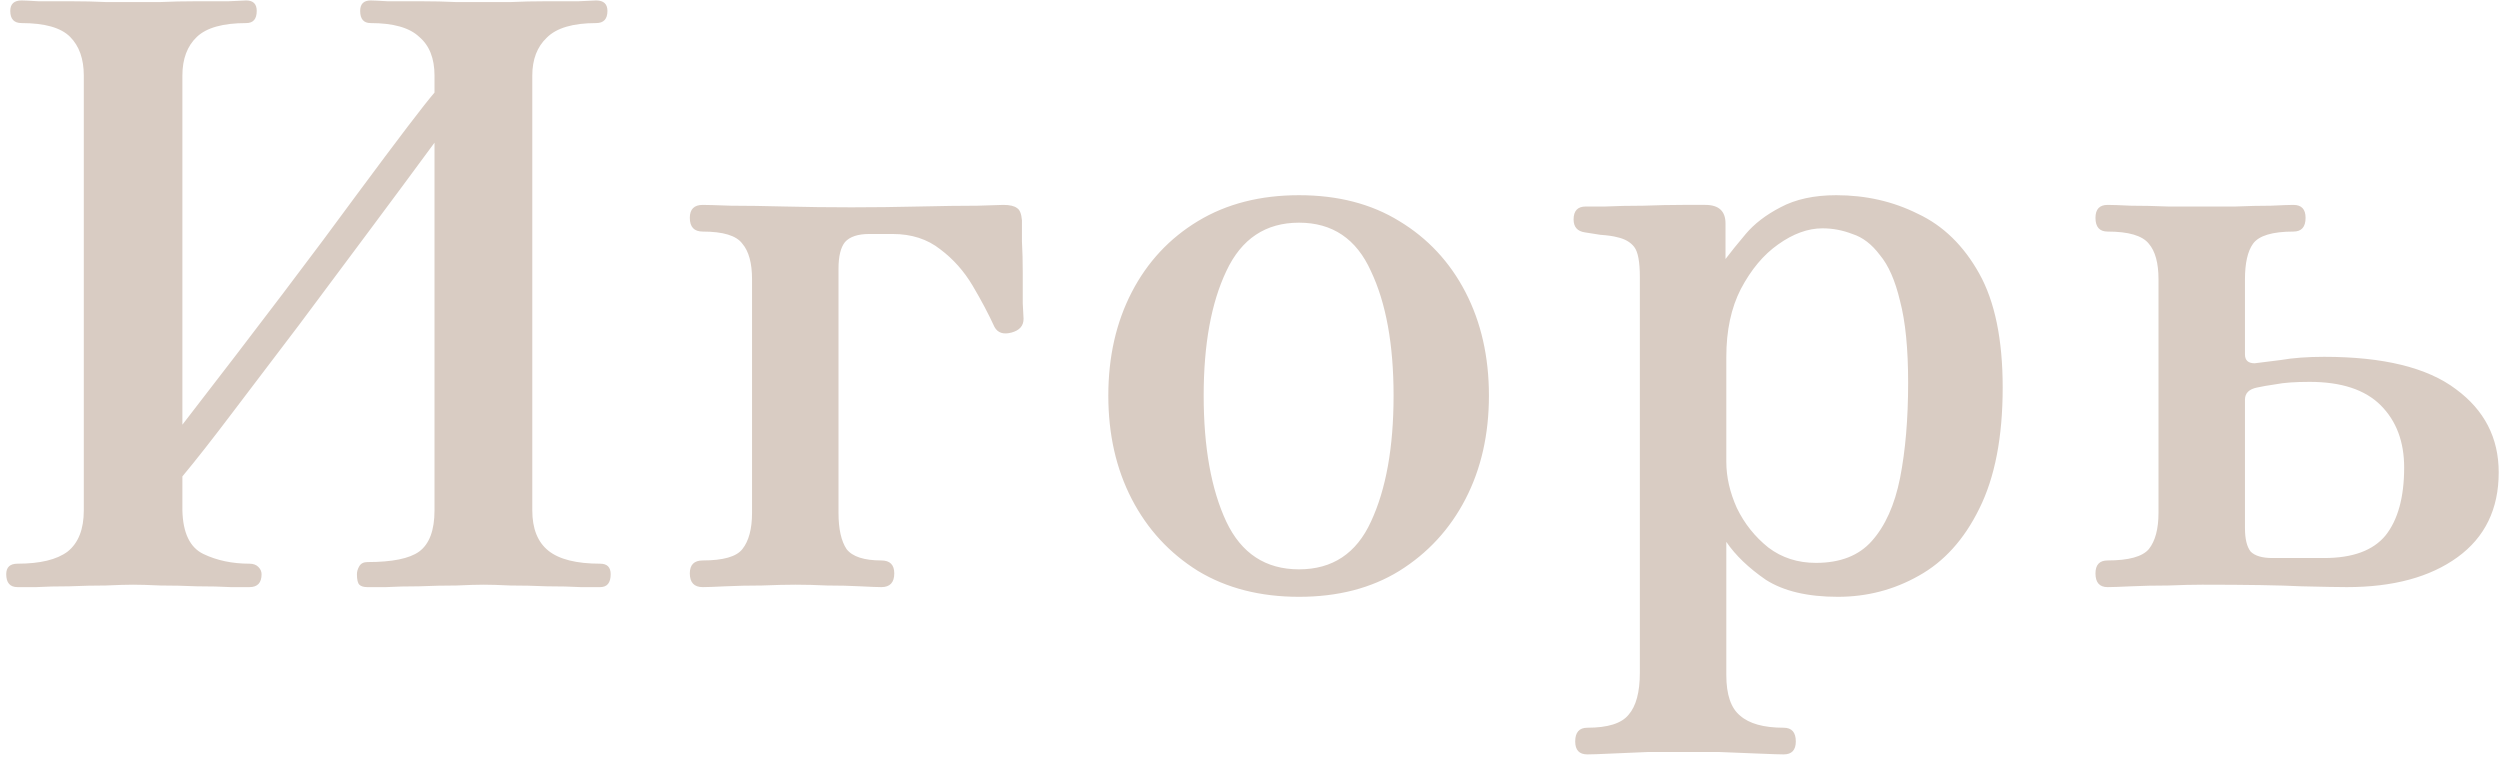 <?xml version="1.0" encoding="UTF-8"?> <svg xmlns="http://www.w3.org/2000/svg" width="396" height="120" viewBox="0 0 396 120" fill="none"><path d="M2.779 93C1.584 93 0.986 92.317 0.986 90.952C0.986 89.843 1.584 89.288 2.779 89.288C6.362 89.288 9.008 88.648 10.714 87.368C12.421 86.003 13.274 83.827 13.274 80.84L13.274 11.976C13.274 9.331 12.549 7.283 11.098 5.832C9.648 4.381 7.088 3.656 3.418 3.656C2.224 3.656 1.627 3.016 1.627 1.736C1.627 0.627 2.224 0.072 3.418 0.072C3.76 0.072 4.656 0.115 6.106 0.2C7.557 0.2 9.264 0.2 11.226 0.2C13.189 0.2 15.066 0.243 16.858 0.328C18.651 0.328 20.058 0.328 21.082 0.328C22.107 0.328 23.515 0.328 25.306 0.328C27.184 0.243 29.104 0.2 31.067 0.2C33.029 0.2 34.736 0.2 36.187 0.2C37.722 0.115 38.661 0.072 39.002 0.072C40.112 0.072 40.666 0.627 40.666 1.736C40.666 3.016 40.112 3.656 39.002 3.656C35.333 3.656 32.73 4.381 31.195 5.832C29.659 7.283 28.89 9.331 28.89 11.976V67.272C40.837 51.827 50.053 39.667 56.538 30.792C63.109 21.917 67.205 16.541 68.826 14.664V11.976C68.826 9.245 68.016 7.197 66.394 5.832C64.859 4.381 62.298 3.656 58.715 3.656C57.605 3.656 57.05 3.016 57.05 1.736C57.05 0.627 57.605 0.072 58.715 0.072C59.056 0.072 59.952 0.115 61.403 0.2C62.938 0.2 64.688 0.2 66.65 0.2C68.613 0.2 70.49 0.243 72.282 0.328C74.16 0.328 75.611 0.328 76.635 0.328C77.659 0.328 79.067 0.328 80.859 0.328C82.65 0.243 84.528 0.2 86.49 0.2C88.453 0.2 90.16 0.2 91.611 0.2C93.147 0.115 94.085 0.072 94.427 0.072C95.621 0.072 96.219 0.627 96.219 1.736C96.219 3.016 95.621 3.656 94.427 3.656C90.757 3.656 88.154 4.424 86.618 5.96C85.082 7.411 84.314 9.416 84.314 11.976V80.84C84.314 83.741 85.168 85.875 86.874 87.24C88.581 88.605 91.312 89.288 95.067 89.288C96.176 89.288 96.731 89.843 96.731 90.952C96.731 92.317 96.176 93 95.067 93C94.64 93 93.616 93 91.995 93C90.459 92.915 88.666 92.872 86.618 92.872C84.656 92.787 82.736 92.744 80.859 92.744C79.067 92.659 77.659 92.616 76.635 92.616C75.611 92.616 74.16 92.659 72.282 92.744C70.405 92.744 68.442 92.787 66.394 92.872C64.432 92.872 62.682 92.915 61.147 93C59.611 93 58.629 93 58.203 93C57.605 93 57.178 92.872 56.922 92.616C56.666 92.36 56.538 91.805 56.538 90.952C56.538 90.525 56.666 90.099 56.922 89.672C57.178 89.245 57.605 89.032 58.203 89.032C62.128 89.032 64.859 88.477 66.394 87.368C68.016 86.173 68.826 83.997 68.826 80.84V22.6C65.754 26.781 62.341 31.389 58.587 36.424C54.832 41.459 51.077 46.493 47.322 51.528C43.568 56.477 40.069 61.085 36.827 65.352C33.669 69.533 31.024 72.904 28.89 75.464V80.84C28.976 84.424 30.085 86.728 32.218 87.752C34.352 88.776 36.784 89.288 39.514 89.288C40.112 89.288 40.581 89.459 40.922 89.8C41.264 90.141 41.434 90.525 41.434 90.952C41.434 92.317 40.794 93 39.514 93C39.173 93 38.192 93 36.571 93C35.035 92.915 33.242 92.872 31.195 92.872C29.232 92.787 27.312 92.744 25.434 92.744C23.557 92.659 22.107 92.616 21.082 92.616C20.058 92.616 18.608 92.659 16.73 92.744C14.938 92.744 13.018 92.787 10.97 92.872C9.008 92.872 7.258 92.915 5.723 93C4.186 93 3.205 93 2.779 93ZM111.315 93C109.95 93 109.267 92.275 109.267 90.824C109.267 89.459 109.95 88.776 111.315 88.776C114.558 88.776 116.649 88.179 117.587 86.984C118.611 85.704 119.123 83.784 119.123 81.224V44.232C119.123 41.672 118.611 39.795 117.587 38.6C116.649 37.32 114.558 36.68 111.315 36.68C109.95 36.68 109.267 35.955 109.267 34.504C109.267 33.139 109.95 32.456 111.315 32.456C111.913 32.456 113.406 32.499 115.795 32.584C118.185 32.584 121.043 32.627 124.371 32.712C127.785 32.797 131.283 32.84 134.867 32.84C138.366 32.84 141.908 32.797 145.492 32.712C149.161 32.627 152.275 32.584 154.835 32.584C157.395 32.499 158.761 32.456 158.931 32.456C159.955 32.456 160.681 32.627 161.108 32.968C161.534 33.224 161.79 33.864 161.875 34.888C161.875 35.485 161.875 36.595 161.875 38.216C161.961 39.752 162.004 41.416 162.004 43.208C162.004 45 162.004 46.621 162.004 48.072C162.089 49.437 162.132 50.248 162.132 50.504C162.132 51.613 161.492 52.339 160.212 52.68C158.932 53.021 158.035 52.723 157.523 51.784C156.585 49.736 155.433 47.56 154.068 45.256C152.702 42.952 150.995 41.032 148.947 39.496C146.899 37.875 144.382 37.064 141.396 37.064H137.683C135.891 37.064 134.611 37.491 133.844 38.344C133.161 39.197 132.819 40.605 132.819 42.568V81.224C132.819 83.784 133.246 85.704 134.099 86.984C135.038 88.179 136.873 88.776 139.604 88.776C140.969 88.776 141.652 89.459 141.652 90.824C141.652 92.275 140.969 93 139.604 93C139.006 93 137.897 92.957 136.275 92.872C134.654 92.787 132.905 92.744 131.027 92.744C129.235 92.659 127.571 92.616 126.035 92.616C124.585 92.616 122.793 92.659 120.659 92.744C118.611 92.744 116.691 92.787 114.899 92.872C113.193 92.957 111.998 93 111.315 93ZM205.766 94.536C199.622 94.536 194.288 93.171 189.766 90.44C185.243 87.624 181.744 83.827 179.27 79.048C176.795 74.269 175.558 68.808 175.558 62.664C175.558 56.52 176.795 51.059 179.27 46.28C181.744 41.501 185.243 37.747 189.766 35.016C194.288 32.285 199.622 30.92 205.766 30.92C211.91 30.92 217.2 32.285 221.638 35.016C226.16 37.747 229.659 41.501 232.134 46.28C234.608 51.059 235.846 56.52 235.846 62.664C235.846 68.808 234.608 74.269 232.134 79.048C229.659 83.827 226.16 87.624 221.638 90.44C217.2 93.171 211.91 94.536 205.766 94.536ZM205.766 90.184C211.056 90.184 214.854 87.667 217.158 82.632C219.547 77.512 220.742 70.856 220.742 62.664C220.742 54.557 219.547 47.987 217.158 42.952C214.854 37.832 211.056 35.272 205.766 35.272C200.475 35.272 196.635 37.832 194.246 42.952C191.856 47.987 190.662 54.557 190.662 62.664C190.662 70.856 191.856 77.512 194.246 82.632C196.635 87.667 200.475 90.184 205.766 90.184ZM251.433 119.496C250.153 119.496 249.513 118.813 249.513 117.448C249.513 115.997 250.153 115.272 251.433 115.272C254.676 115.272 256.852 114.589 257.961 113.224C259.156 111.859 259.753 109.64 259.753 106.568V43.848C259.753 41.459 259.455 39.88 258.857 39.112C258.26 38.344 257.364 37.832 256.169 37.576C255.572 37.405 254.676 37.277 253.481 37.192C252.372 37.021 251.561 36.893 251.049 36.808C249.855 36.637 249.257 35.955 249.257 34.76C249.257 33.395 249.897 32.712 251.177 32.712C251.433 32.712 252.457 32.712 254.249 32.712C256.041 32.627 258.047 32.584 260.265 32.584C262.569 32.499 264.66 32.456 266.537 32.456C268.415 32.456 269.609 32.456 270.121 32.456C272.255 32.456 273.321 33.437 273.321 35.4V41.032C274.089 40.008 275.156 38.685 276.521 37.064C277.887 35.443 279.721 34.035 282.025 32.84C284.415 31.56 287.359 30.92 290.857 30.92C295.551 30.92 299.86 31.901 303.785 33.864C307.796 35.741 311.039 38.899 313.513 43.336C315.988 47.773 317.225 53.789 317.225 61.384C317.225 69.235 315.988 75.635 313.513 80.584C311.124 85.448 307.924 88.989 303.913 91.208C299.988 93.427 295.721 94.536 291.113 94.536C286.335 94.536 282.537 93.64 279.721 91.848C276.991 89.971 274.9 87.965 273.449 85.832V106.952C273.449 110.024 274.175 112.157 275.625 113.352C277.076 114.632 279.38 115.272 282.537 115.272C283.817 115.272 284.457 115.997 284.457 117.448C284.457 118.813 283.817 119.496 282.537 119.496C281.94 119.496 280.617 119.453 278.569 119.368C276.607 119.283 274.473 119.197 272.169 119.112C269.951 119.112 268.073 119.112 266.537 119.112C265.087 119.112 263.295 119.112 261.161 119.112C259.028 119.197 257.023 119.283 255.145 119.368C253.353 119.453 252.116 119.496 251.433 119.496ZM287.657 89.16C291.497 89.16 294.441 88.008 296.489 85.704C298.623 83.315 300.116 79.987 300.969 75.72C301.823 71.368 302.249 66.333 302.249 60.616C302.249 55.24 301.823 50.931 300.969 47.688C300.201 44.445 299.135 42.013 297.769 40.392C296.489 38.685 295.039 37.576 293.417 37.064C291.881 36.467 290.303 36.168 288.681 36.168C286.377 36.168 284.031 37.021 281.641 38.728C279.337 40.349 277.375 42.696 275.753 45.768C274.217 48.755 273.449 52.339 273.449 56.52V73.16C273.449 75.549 274.004 77.981 275.113 80.456C276.308 82.931 277.972 85.021 280.105 86.728C282.239 88.349 284.756 89.16 287.657 89.16ZM333.843 93C332.563 93 331.923 92.275 331.923 90.824C331.923 89.459 332.563 88.776 333.843 88.776C337.171 88.776 339.347 88.179 340.371 86.984C341.395 85.704 341.907 83.784 341.907 81.224V44.232C341.907 41.672 341.395 39.795 340.371 38.6C339.347 37.32 337.171 36.68 333.843 36.68C332.563 36.68 331.923 35.955 331.923 34.504C331.923 33.139 332.563 32.456 333.843 32.456C334.525 32.456 335.763 32.499 337.555 32.584C339.347 32.584 341.309 32.627 343.443 32.712C345.576 32.712 347.368 32.712 348.819 32.712C350.355 32.712 352.104 32.712 354.067 32.712C356.115 32.627 357.992 32.584 359.699 32.584C361.491 32.499 362.685 32.456 363.283 32.456C364.563 32.456 365.203 33.139 365.203 34.504C365.203 35.955 364.563 36.68 363.283 36.68C359.955 36.68 357.821 37.32 356.883 38.6C356.029 39.795 355.603 41.672 355.603 44.232V56.136C355.603 57.075 356.115 57.544 357.139 57.544C357.907 57.459 359.272 57.288 361.235 57.032C363.197 56.691 365.501 56.52 368.147 56.52C377.533 56.52 384.488 58.227 389.011 61.64C393.533 64.968 395.795 69.363 395.795 74.824C395.795 80.627 393.619 85.107 389.267 88.264C384.915 91.421 379.069 93 371.731 93C370.451 93 368.061 92.957 364.563 92.872C361.149 92.701 355.901 92.616 348.819 92.616C347.368 92.616 345.576 92.659 343.443 92.744C341.309 92.744 339.347 92.787 337.555 92.872C335.763 92.957 334.525 93 333.843 93ZM359.955 88.392H368.147C372.669 88.392 375.912 87.197 377.875 84.808C379.837 82.333 380.819 78.749 380.819 74.056C380.819 69.96 379.581 66.675 377.107 64.2C374.632 61.725 370.877 60.488 365.843 60.488C363.539 60.488 361.747 60.616 360.467 60.872C359.272 61.043 358.291 61.213 357.523 61.384C356.243 61.64 355.603 62.28 355.603 63.304V83.656C355.603 85.363 355.901 86.6 356.499 87.368C357.181 88.051 358.333 88.392 359.955 88.392Z" fill="#D9CCC3"></path></svg> 